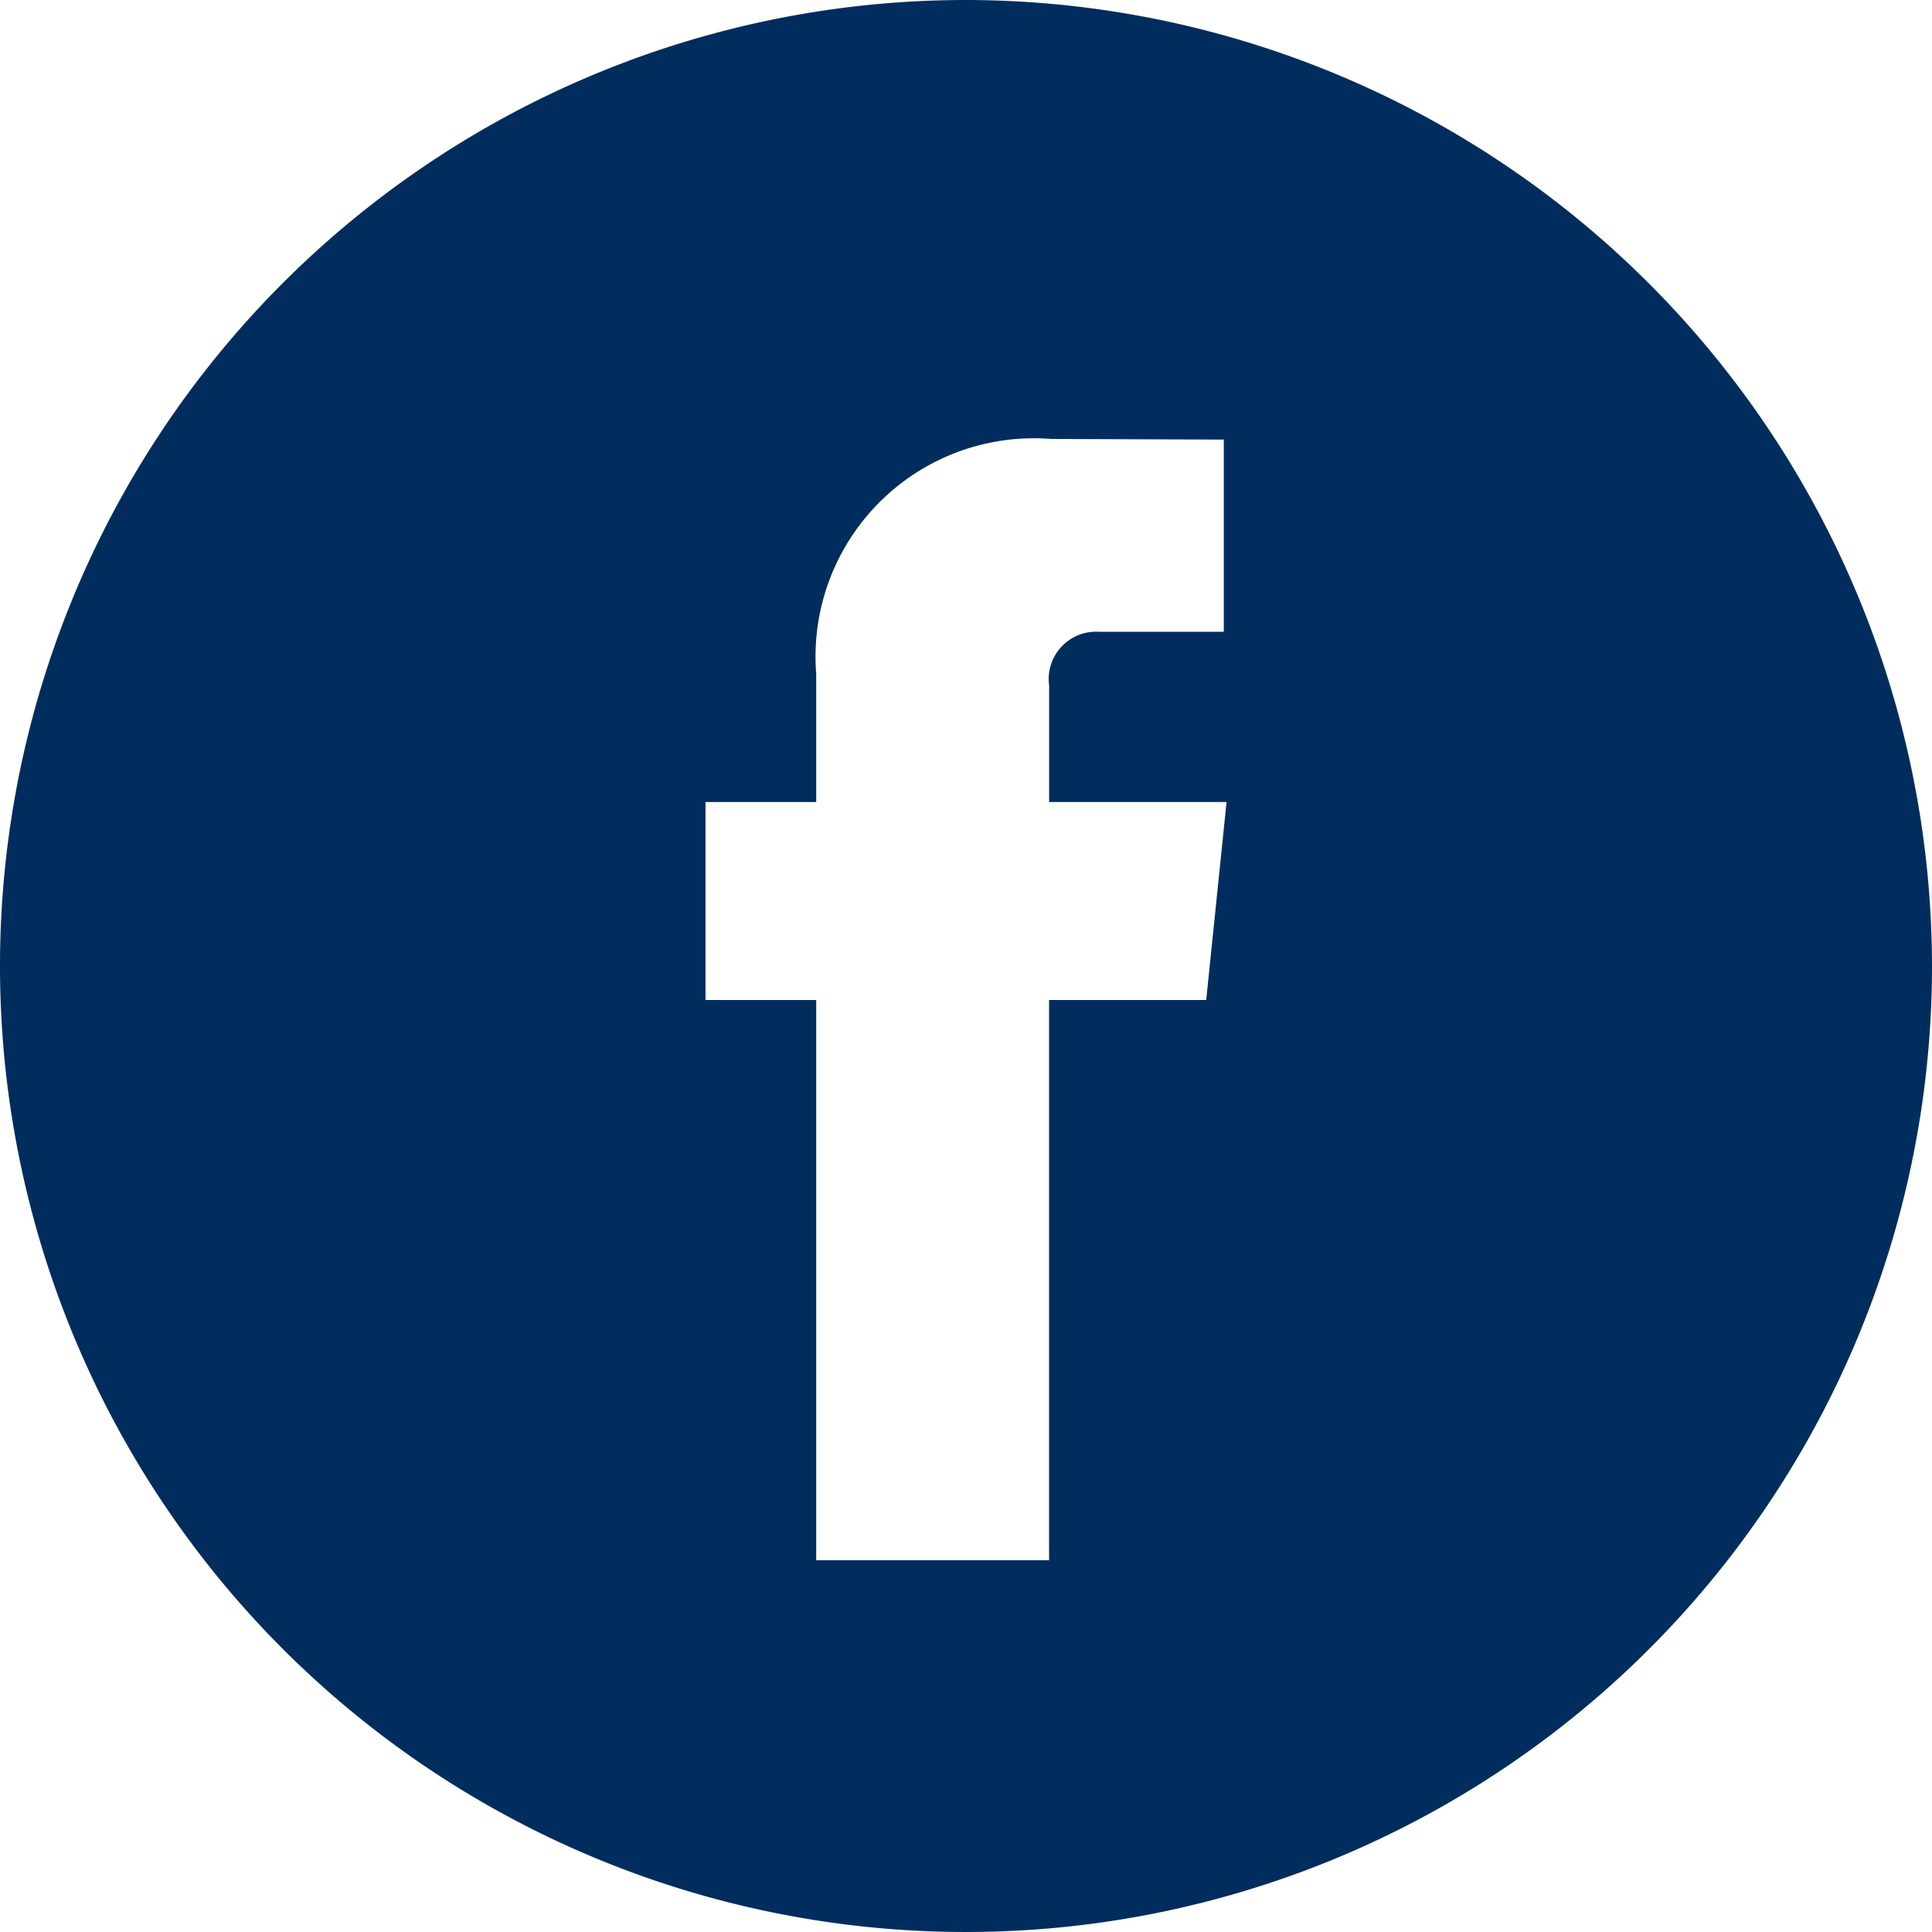 <svg id="facebook" xmlns="http://www.w3.org/2000/svg" width="30" height="30" viewBox="0 0 30 30">
  <g id="Raggruppa_73" data-name="Raggruppa 73">
    <path id="Tracciato_56" data-name="Tracciato 56" d="M15,0A15,15,0,1,0,30,15,15.017,15.017,0,0,0,15,0Zm3.73,15.528H16.29v8.7H12.674v-8.7H10.955V12.454h1.719V10.465a3.391,3.391,0,0,1,3.649-3.649l2.68.01V9.81H17.058a.736.736,0,0,0-.767.837v1.807h2.755Z" fill="#002d5d"/>
  </g>
</svg>
